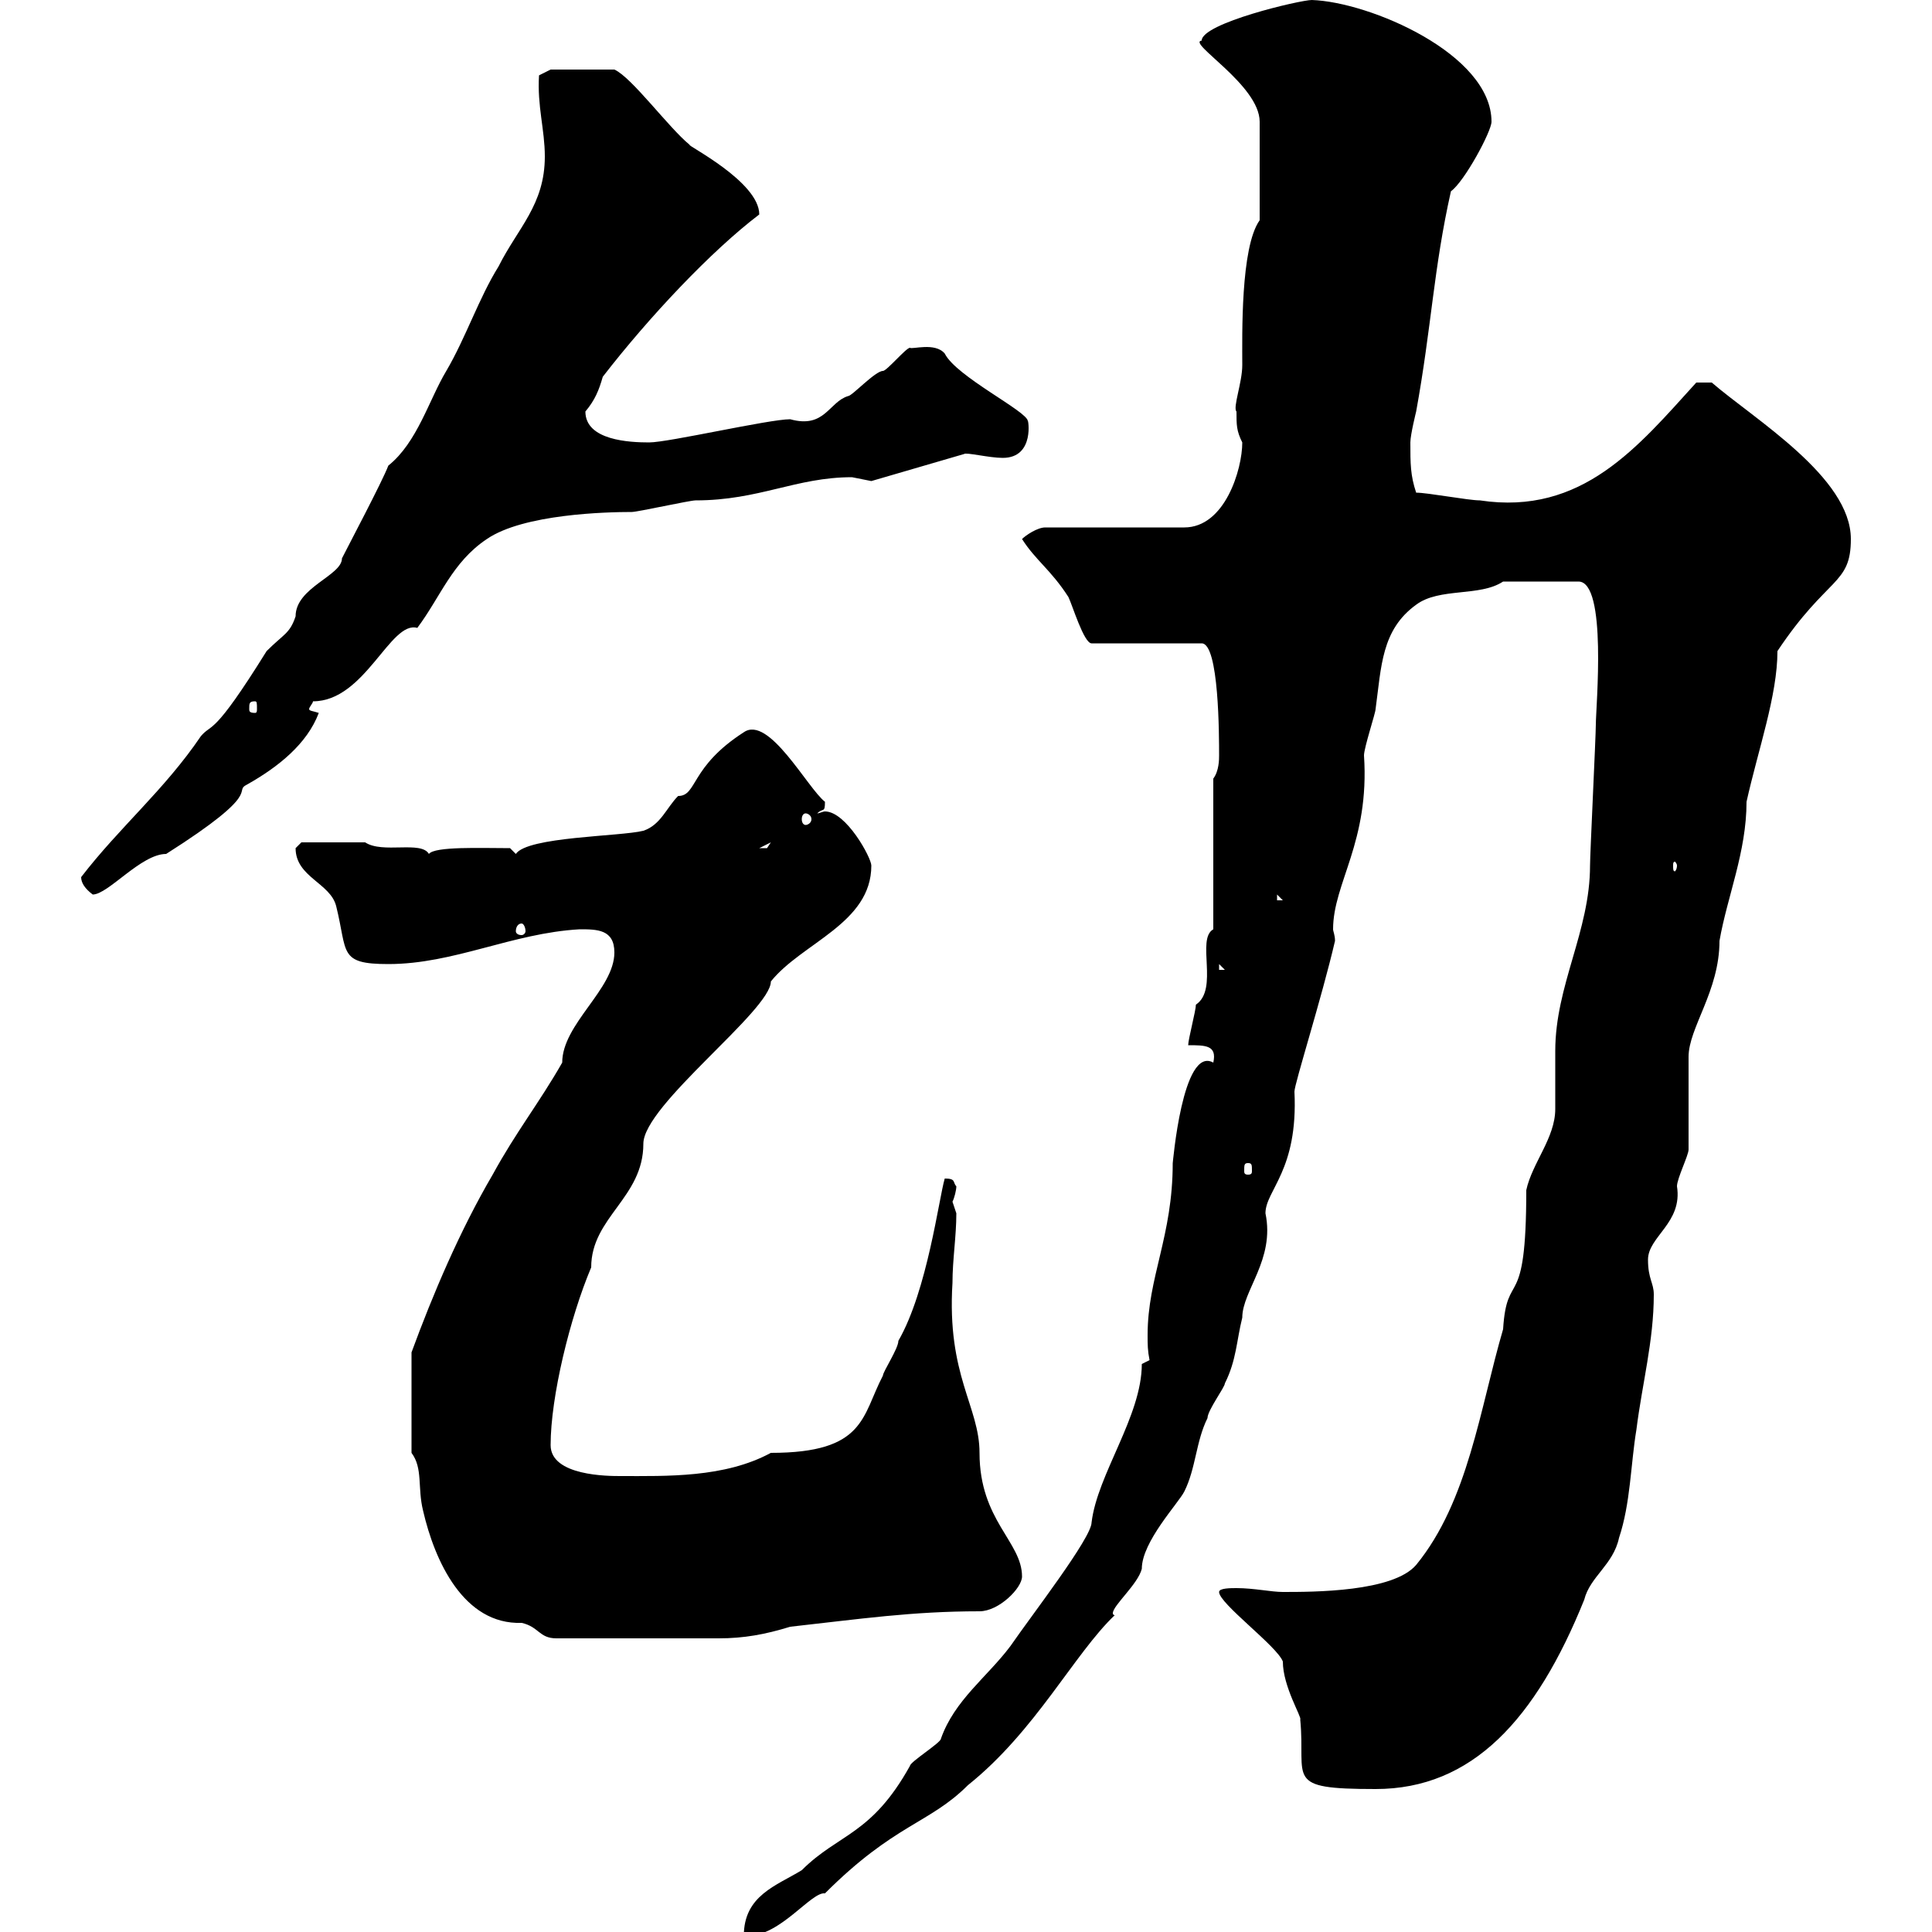 <svg xmlns="http://www.w3.org/2000/svg" xmlns:xlink="http://www.w3.org/1999/xlink" width="300" height="300"><path d="M178.50 211.20C178.50 211.20 177.30 211.80 177.30 211.80C177.30 219.90 170.40 228.90 169.50 236.40C169.50 238.80 160.20 250.80 156.90 255.60C153.30 260.40 148.20 264 146.10 270C146.10 270.60 141.30 273.60 141.30 274.20C135.30 285 130.20 284.70 124.50 290.40C120.60 292.80 115.50 294.30 115.50 300.60C115.50 300.60 116.10 300.60 116.10 300.60C121.20 300.60 126 293.70 128.10 294C138.90 283.20 144.30 283.20 150.30 277.20C160.80 268.80 166.80 256.80 173.10 250.80C173.10 250.80 172.80 250.80 172.80 250.50C172.80 249.30 176.70 246 177.30 243.60C177.30 239.40 183 233.40 183.90 231.60C185.70 228 185.70 223.80 187.50 220.20C187.50 219 190.20 215.40 190.20 214.80C192 211.20 192 208.20 192.90 204.60C192.90 200.40 198 195.60 196.50 188.40C196.50 184.80 201.60 181.80 201 169.50C201 168.30 205.20 155.10 207.30 146.10C207.30 145.20 207 144.60 207 144.30C207 137.10 212.70 130.80 211.80 117.30C211.80 116.10 213.60 110.70 213.60 110.10C214.50 103.50 214.50 97.80 219.90 93.90C223.50 91.20 229.80 92.70 233.40 90.30L245.10 90.30C249.60 90.30 247.80 109.80 247.80 112.50C247.80 114.30 246.90 132.60 246.90 134.40C246.90 144.60 241.50 153 241.50 163.20C241.50 164.10 241.50 171.30 241.50 172.20C241.50 176.70 237.90 180.60 237 184.80C237 204.30 234 196.80 233.40 206.40C229.80 218.70 228 233.10 219.90 243C216.30 247.20 204 247.20 199.20 247.20C197.40 247.20 194.70 246.60 192 246.60C191.10 246.60 189.30 246.60 189.30 247.20C189.30 249 198.30 255.60 199.20 258C199.20 261.90 202.20 266.70 201.90 267C202.80 276.30 199.20 277.80 213.60 277.80C228.60 277.80 238.50 267 246 248.40C246.90 244.80 250.50 243 251.40 238.80C253.20 233.40 253.20 227.40 254.10 222C255 214.80 256.80 208.20 256.80 201C256.80 199.20 255.90 198.60 255.90 195.60C255.90 192 261.30 189.90 260.40 184.20C260.40 183 262.20 179.40 262.20 178.50C262.20 176.70 262.20 165.90 262.20 164.10C262.20 159.60 267 153.90 267 146.10C268.20 139.20 271.20 132.30 271.20 124.50C273 116.40 276 108 276 101.10C283.80 89.40 287.40 90.90 287.40 83.70C287.40 74.10 272.40 65.10 265.80 59.40L263.40 59.40C254.40 69.30 245.70 80.10 229.80 77.70C228 77.70 221.70 76.50 219.90 76.50C219 73.80 219 72 219 68.70C219 67.50 219.90 63.90 219.90 63.90C222.30 50.70 222.60 41.70 225.30 29.70C227.40 28.20 231.60 20.40 231.60 18.90C231.60 8.40 212.70 0.30 203.70 0C201.90 0 186.60 3.60 186.60 6.30C184.20 6.60 195.60 13.20 195.60 18.90L195.60 34.20C192.60 38.40 192.90 52.20 192.90 56.70C192.90 59.40 191.40 63.30 192 63.90C192 66 192 66.90 192.90 68.70C192.90 72.90 190.20 81.90 183.90 81.90L162.30 81.90C161.10 81.90 159.30 83.10 158.70 83.70C160.80 87 163.20 88.50 165.90 92.70C166.50 93.90 168.30 99.90 169.50 99.90L186.60 99.90C189.30 99.90 189.30 114.30 189.30 117.30C189.30 117.90 189.30 119.70 188.40 120.90L188.40 144.30C185.70 145.80 189.30 153.60 185.70 156C185.70 156.90 184.50 161.40 184.50 162.30C187.20 162.30 189 162.30 188.40 165C183.60 162.30 182.10 180.90 182.10 180.60C182.10 192 178.20 198.30 178.20 207.30C178.20 208.80 178.20 209.70 178.50 211.20ZM63.90 225.60C65.70 228 64.80 231 65.70 234.60C67.50 242.40 72 252.30 81 252C83.70 252.60 83.70 254.40 86.40 254.40L111.60 254.40C115.50 254.40 118.80 253.80 122.70 252.60C133.50 251.40 141.60 250.20 152.10 250.20C155.10 250.20 158.70 246.60 158.70 244.80C158.70 239.40 152.10 236.10 152.10 225.60C152.10 218.40 147 213.60 147.90 199.20C147.90 195.60 148.50 192 148.50 188.40C148.50 188.40 147.90 186.60 147.90 186.60C148.20 186 148.50 184.80 148.50 184.20C147.90 183.60 148.50 183 146.70 183C145.80 186 144 200.40 139.50 208.20C139.50 209.40 137.10 213 137.10 213.60C133.80 219.90 134.40 225.60 119.70 225.60C112.50 229.50 103.50 229.20 96.30 229.20C94.50 229.20 85.50 229.20 85.50 224.40C85.50 216.90 88.50 204.60 91.80 196.80C91.80 189 99.90 186 99.90 177.60C99.90 171.60 119.70 156.90 119.70 152.40C124.50 146.40 135.30 143.40 135.30 134.40C135.30 133.20 131.40 126 128.10 126C127.80 126 127.20 126.30 126.90 126.30C127.80 125.40 128.10 126.30 128.10 124.50C125.40 122.40 119.40 111 115.50 113.70C107.10 119.10 108.30 123.60 105.30 123.60C103.50 125.40 102.60 128.10 99.90 129C96.30 129.90 81.90 129.90 80.10 132.60L79.20 131.70C74.70 131.70 67.50 131.40 66.60 132.60C65.40 130.50 59.40 132.60 56.70 130.80L46.80 130.80C46.80 130.80 45.90 131.70 45.90 131.70C45.90 136.20 51.30 137.10 52.20 140.70C54 147.90 52.50 149.70 60.30 149.70C70.50 149.70 79.50 144.90 90 144.30C92.70 144.30 95.40 144.30 95.40 147.90C95.40 153.60 87.30 159 87.30 165C83.70 171.30 80.10 175.80 76.50 182.40C71.40 191.10 67.20 201 63.90 210ZM193.80 180.60C194.40 180.60 194.40 180.90 194.40 181.80C194.40 182.10 194.40 182.40 193.80 182.40C193.20 182.40 193.20 182.10 193.20 181.80C193.20 180.90 193.20 180.60 193.80 180.60ZM189.30 149.70L190.20 150.60L189.30 150.60ZM81 143.40C81.30 143.40 81.60 144 81.60 144.60C81.60 144.90 81.30 145.20 81 145.20C80.40 145.20 80.10 144.90 80.10 144.60C80.10 144 80.40 143.40 81 143.40ZM198.30 138.90L199.20 139.80L198.30 139.80ZM12.60 136.20C12.60 137.10 13.20 138 14.40 138.90C16.80 138.90 21.90 132.60 25.80 132.60C41.40 122.70 36 123 38.40 121.80C43.20 119.10 47.70 115.50 49.50 110.70C48.60 110.40 48 110.40 48 110.10C48 109.80 48.60 109.20 48.60 108.90C56.70 108.90 60.60 96.30 64.80 97.50C68.40 92.70 70.20 87.30 75.60 83.70C81.30 79.80 94.20 79.50 98.10 79.50C99 79.50 107.10 77.70 108 77.70C117.90 77.70 123.60 74.10 132.30 74.10C132.30 74.10 135.30 74.70 135.30 74.70L149.70 70.50C150 70.20 153.60 71.10 155.70 71.10C160.80 71.10 159.60 64.80 159.60 65.40C159.60 63.90 148.50 58.50 146.70 54.90C145.20 53.10 141.60 54.30 141.30 54C140.70 54 137.70 57.60 137.10 57.60C135.90 57.60 132.30 61.50 131.70 61.50C128.70 62.40 128.10 66.60 122.70 65.10C119.40 65.10 103.80 68.70 100.80 68.70C97.80 68.70 90.90 68.40 90.90 63.90C92.40 62.10 93 60.60 93.60 58.50C100.80 49.20 110.40 39 117.90 33.30C117.90 28.20 106.50 22.50 107.10 22.50C103.80 19.80 98.10 12 95.40 10.80L85.50 10.80L83.70 11.70C83.40 16.50 84.60 20.10 84.60 24.30C84.60 31.80 80.40 35.40 77.40 41.40C74.40 46.20 72.30 52.50 69.30 57.60C66.60 62.10 64.80 68.70 60.30 72.30C59.40 74.70 54 84.90 53.10 86.70C53.10 89.40 45.90 91.20 45.90 95.70C45 98.40 44.10 98.40 41.40 101.10C33 114.60 33 112.20 31.20 114.30C25.50 122.70 18.60 128.40 12.60 136.20ZM260.40 134.40C260.40 135 260.10 135.30 260.10 135.30C259.80 135.30 259.80 135 259.80 134.40C259.80 134.10 259.80 133.80 260.10 133.80C260.10 133.80 260.40 134.10 260.40 134.40ZM119.70 130.80C119.70 130.80 119.10 131.70 119.10 131.70C117.90 131.70 117.90 131.70 117.90 131.70ZM125.10 126.30C125.40 126.30 126 126.60 126 127.20C126 127.80 125.40 128.10 125.10 128.10C124.80 128.10 124.50 127.80 124.50 127.20C124.50 126.60 124.80 126.30 125.10 126.30ZM39.60 108.90C39.90 108.90 39.90 109.20 39.90 110.10C39.90 110.40 39.90 110.70 39.60 110.70C38.70 110.70 38.70 110.40 38.70 110.10C38.70 109.20 38.70 108.90 39.60 108.90Z"/></svg>